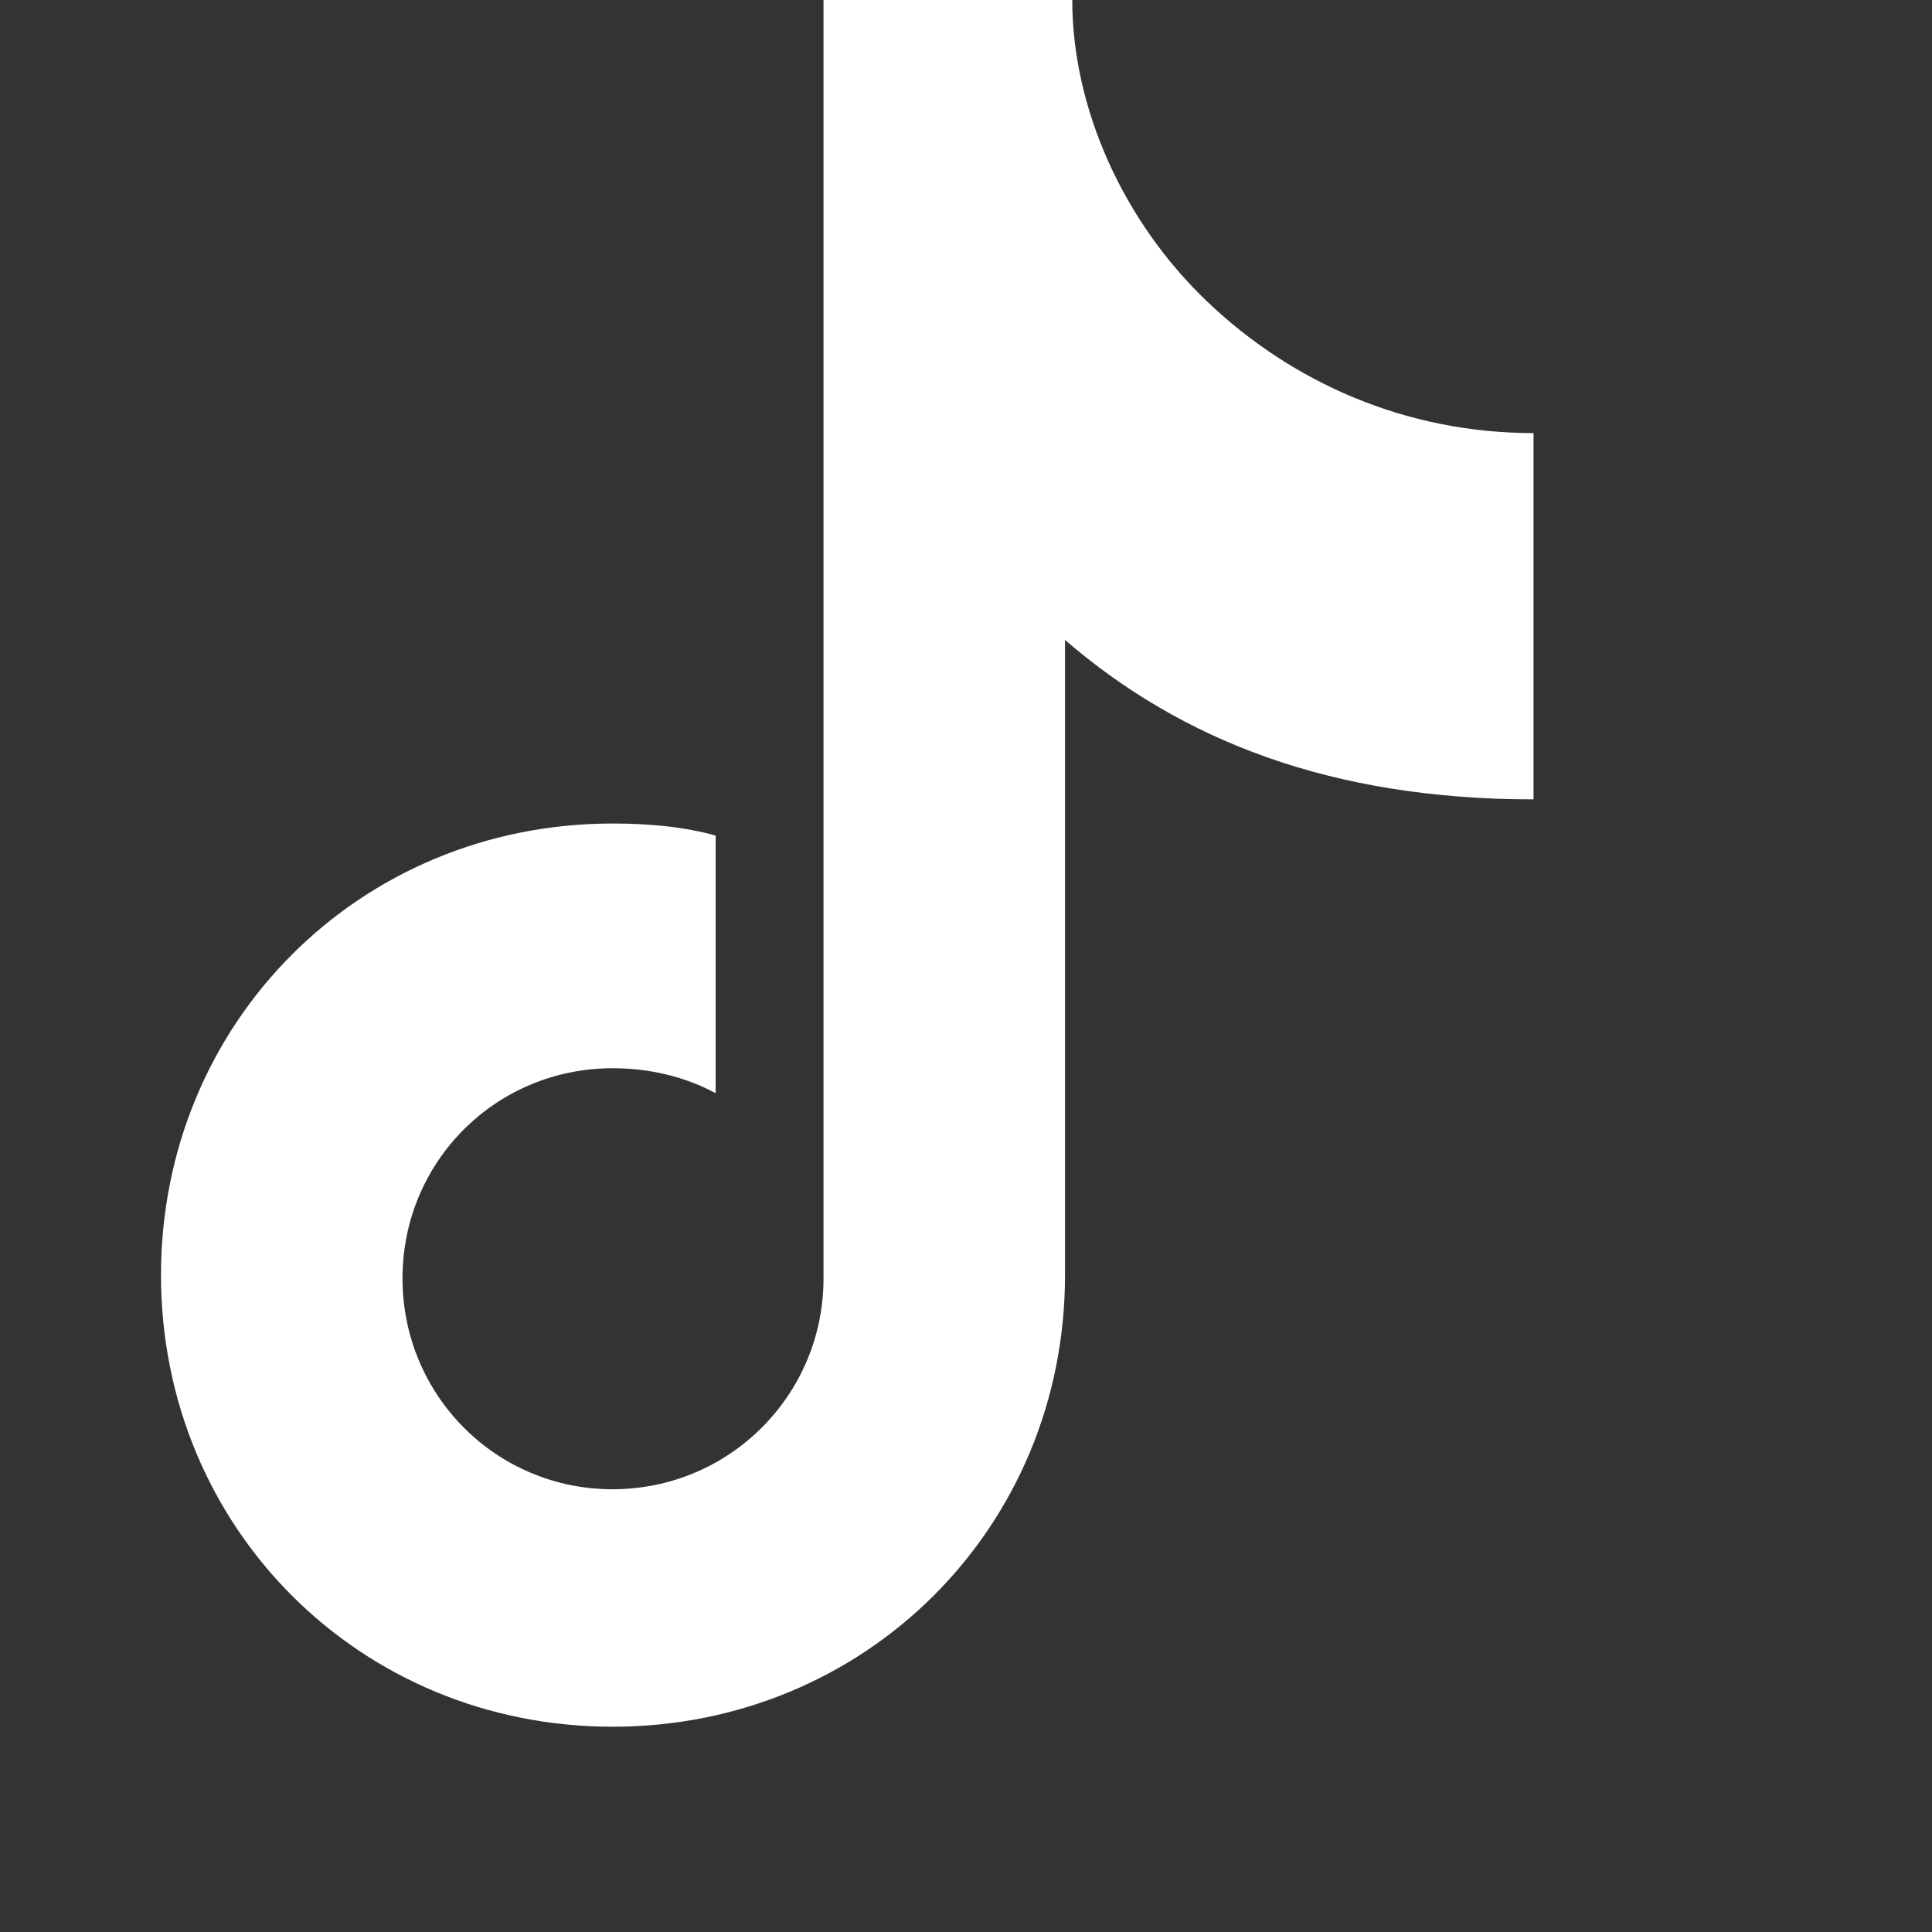 <svg width="24" height="24" viewBox="0 0 24 24" fill="none" xmlns="http://www.w3.org/2000/svg">
  <rect x="0" y="0" width="24" height="24" fill="#333333" stroke="none"/>
  <path d="M19.05 8.47V5.38C17.46 5.38 16.05 4.75 15 3.75C13.95 2.75 13.32 1.34 13.32 0H10.23V15.88C10.23 17.33 9.06 18.5 7.61 18.5C6.16 18.5 5 17.33 5 15.88C5 14.43 6.16 13.27 7.61 13.27C8.06 13.27 8.5 13.37 8.89 13.58V10.38C8.5 10.27 8.06 10.23 7.61 10.23C4.47 10.23 2 12.7 2 15.84C2 18.98 4.47 21.45 7.61 21.45C10.75 21.45 13.23 18.98 13.23 15.84V7.95C14.68 9.2 16.54 9.93 19.05 9.93V8.47Z" fill="white"/>
</svg>